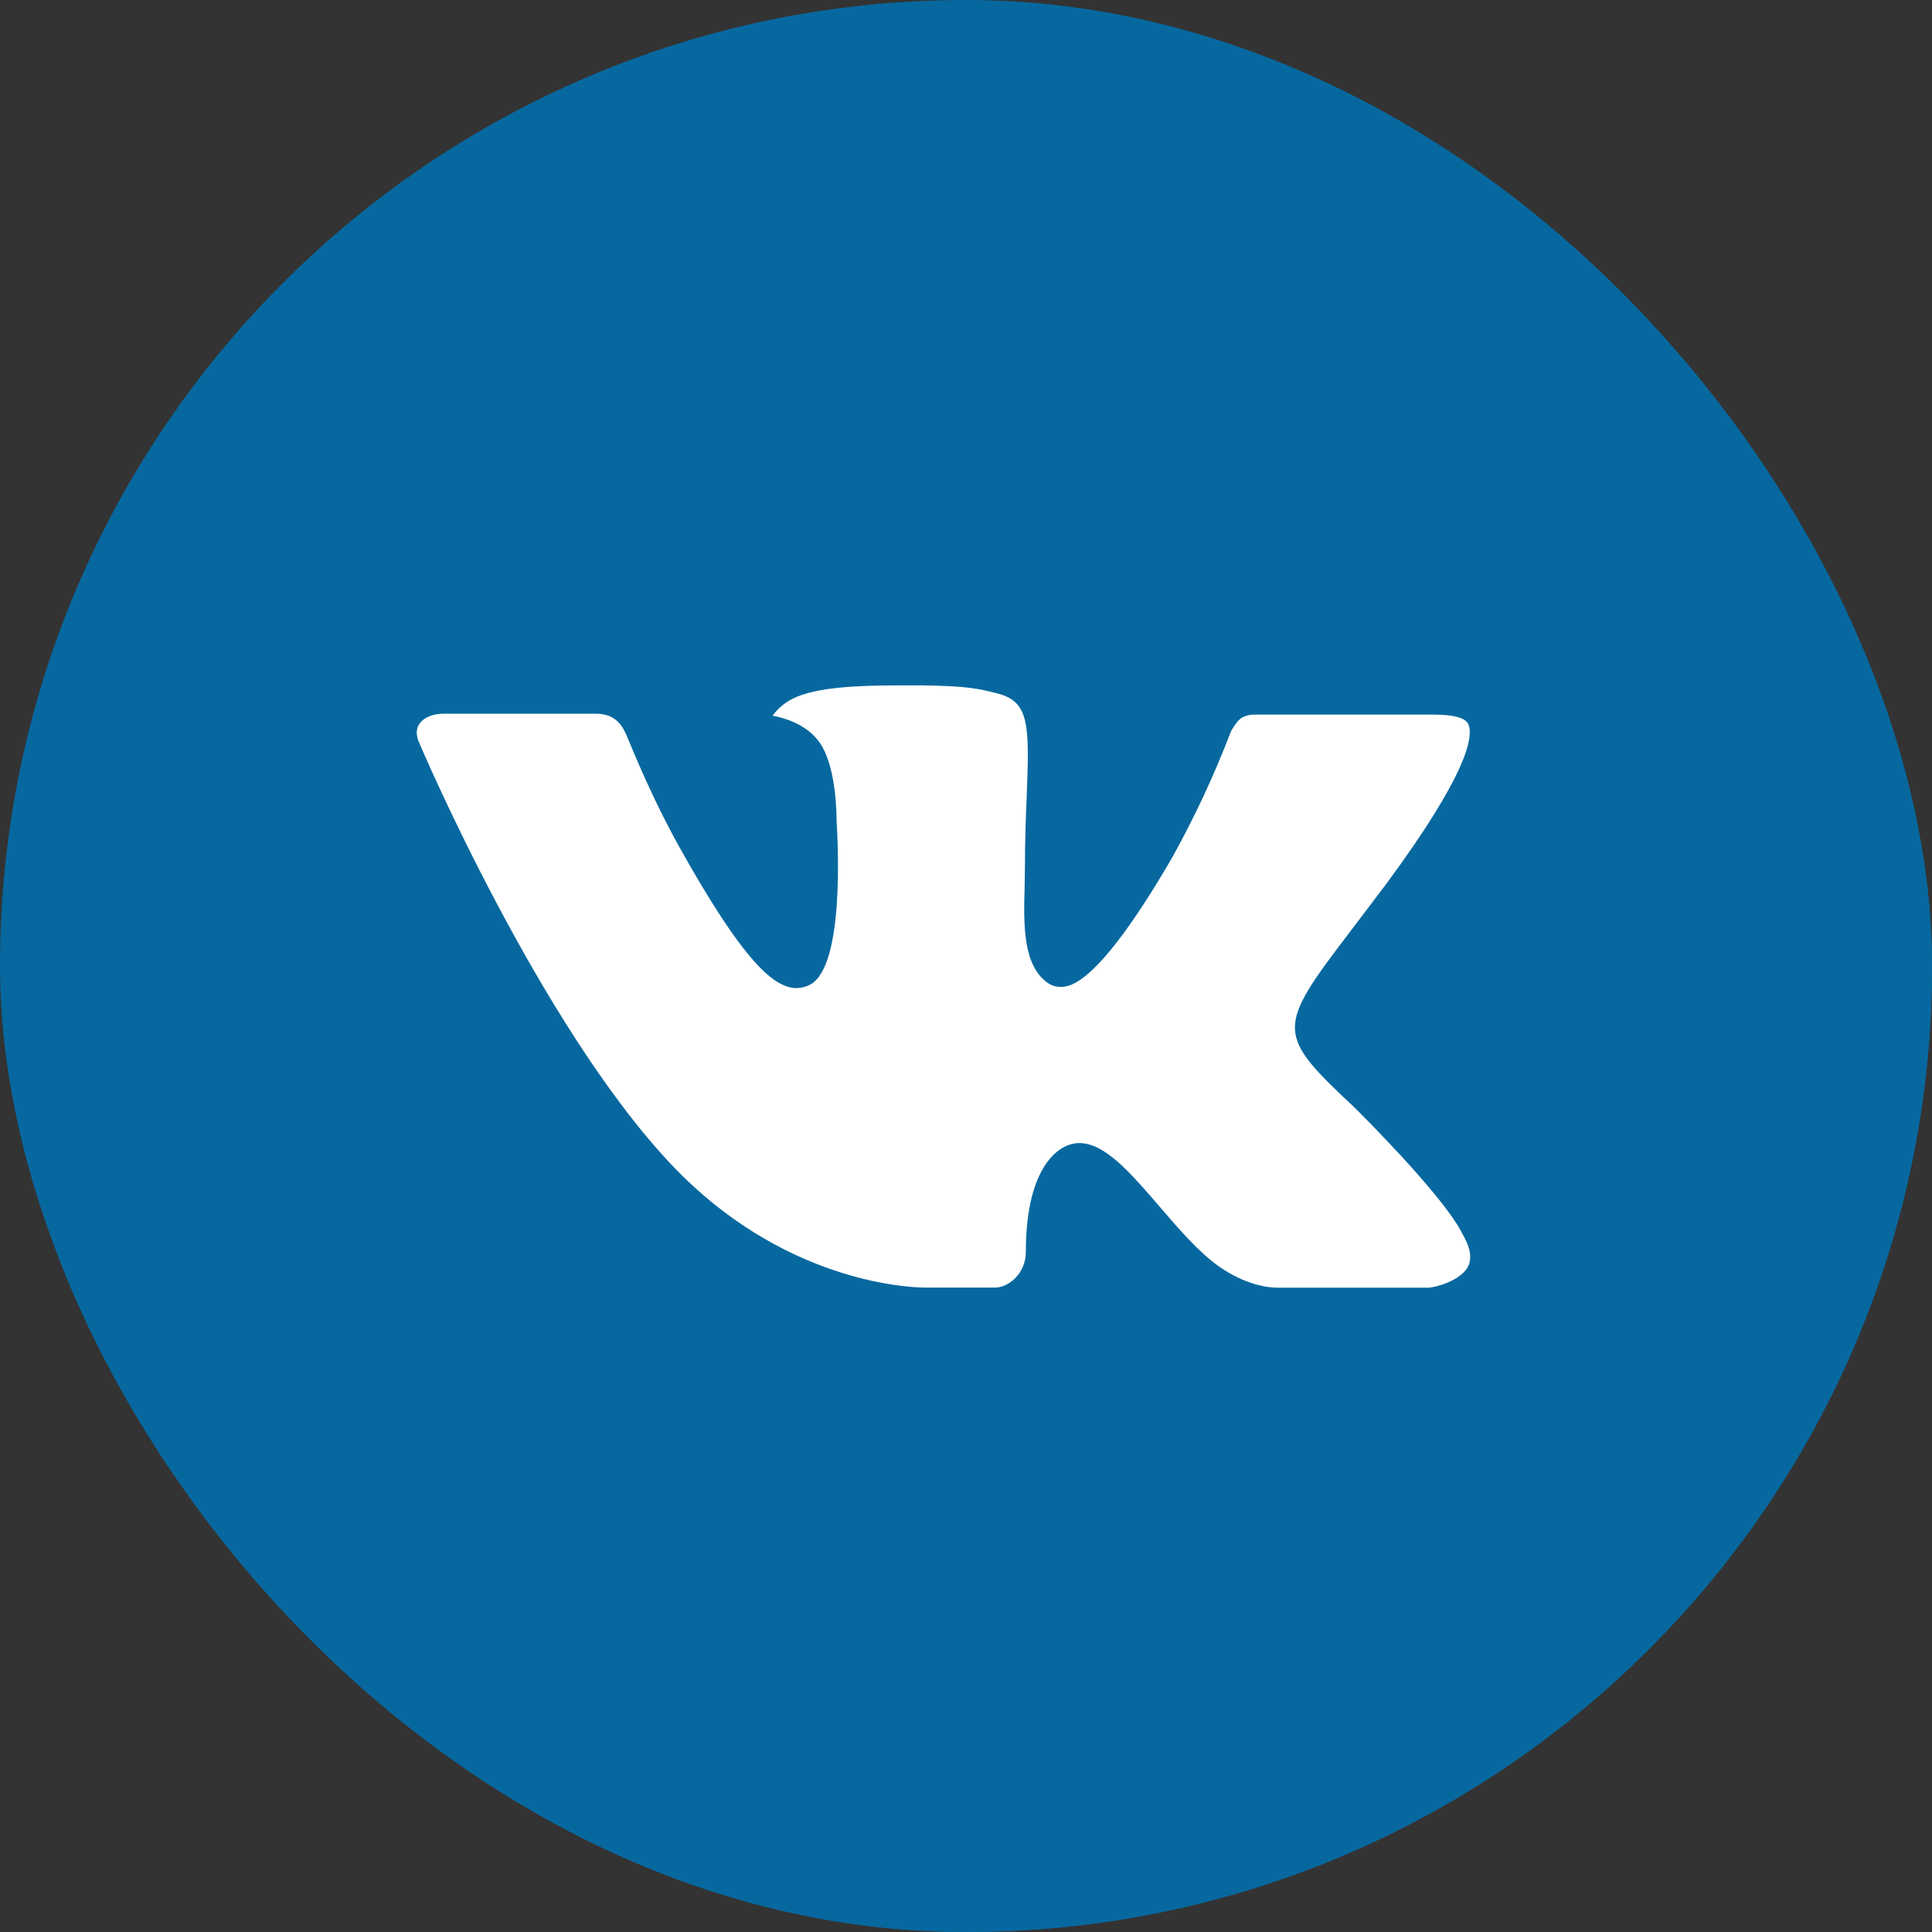 <?xml version="1.0" encoding="UTF-8"?> <svg xmlns="http://www.w3.org/2000/svg" width="95" height="95" viewBox="0 0 95 95" fill="none"><rect x="0" y="0" width="95" height="95" fill="#333333" stroke="none"/><g clip-path="url(#clip0_1095_717)"><rect width="95" height="95" rx="47.5" fill="#07689F"></rect><ellipse cx="46.196" cy="47.376" rx="34.35" ry="32.218" fill="white"></ellipse><path d="M48.38 1C22.212 1 1 22.212 1 48.38C1 74.547 22.212 95.759 48.38 95.759C74.547 95.759 95.759 74.547 95.759 48.38C95.759 22.212 74.547 1 48.38 1ZM66.601 54.455C66.601 54.455 70.791 58.591 71.823 60.511C71.852 60.55 71.867 60.59 71.877 60.609C72.296 61.315 72.395 61.863 72.188 62.273C71.842 62.954 70.658 63.289 70.253 63.319H62.85C62.337 63.319 61.261 63.186 59.958 62.288C58.956 61.587 57.969 60.437 57.007 59.316C55.57 57.648 54.327 56.207 53.073 56.207C52.914 56.207 52.756 56.232 52.604 56.281C51.657 56.587 50.443 57.939 50.443 61.542C50.443 62.667 49.554 63.314 48.927 63.314H45.537C44.382 63.314 38.366 62.909 33.035 57.288C26.511 50.403 20.638 36.594 20.588 36.466C20.218 35.572 20.983 35.094 21.817 35.094H29.294C30.291 35.094 30.617 35.701 30.844 36.239C31.111 36.865 32.088 39.358 33.692 42.161C36.293 46.731 37.887 48.587 39.165 48.587C39.405 48.584 39.64 48.523 39.851 48.409C41.519 47.481 41.209 41.534 41.134 40.3C41.134 40.068 41.13 37.64 40.276 36.475C39.664 35.632 38.622 35.311 37.991 35.192C38.246 34.839 38.583 34.553 38.973 34.358C40.118 33.786 42.181 33.702 44.229 33.702H45.369C47.59 33.731 48.162 33.874 48.967 34.077C50.596 34.467 50.63 35.518 50.487 39.116C50.443 40.138 50.398 41.292 50.398 42.654C50.398 42.951 50.383 43.267 50.383 43.602C50.334 45.433 50.275 47.511 51.568 48.365C51.736 48.471 51.931 48.527 52.13 48.528C52.58 48.528 53.932 48.528 57.594 42.245C58.723 40.223 59.705 38.121 60.531 35.957C60.605 35.829 60.822 35.434 61.078 35.281C61.268 35.184 61.478 35.135 61.69 35.138H70.48C71.438 35.138 72.094 35.281 72.217 35.651C72.435 36.239 72.178 38.03 68.165 43.464L66.374 45.828C62.737 50.596 62.737 50.837 66.601 54.455Z" fill="#07689F"></path></g><defs><clipPath id="clip0_1095_717"><rect width="95" height="95" rx="47.5" fill="white"></rect></clipPath></defs></svg> 